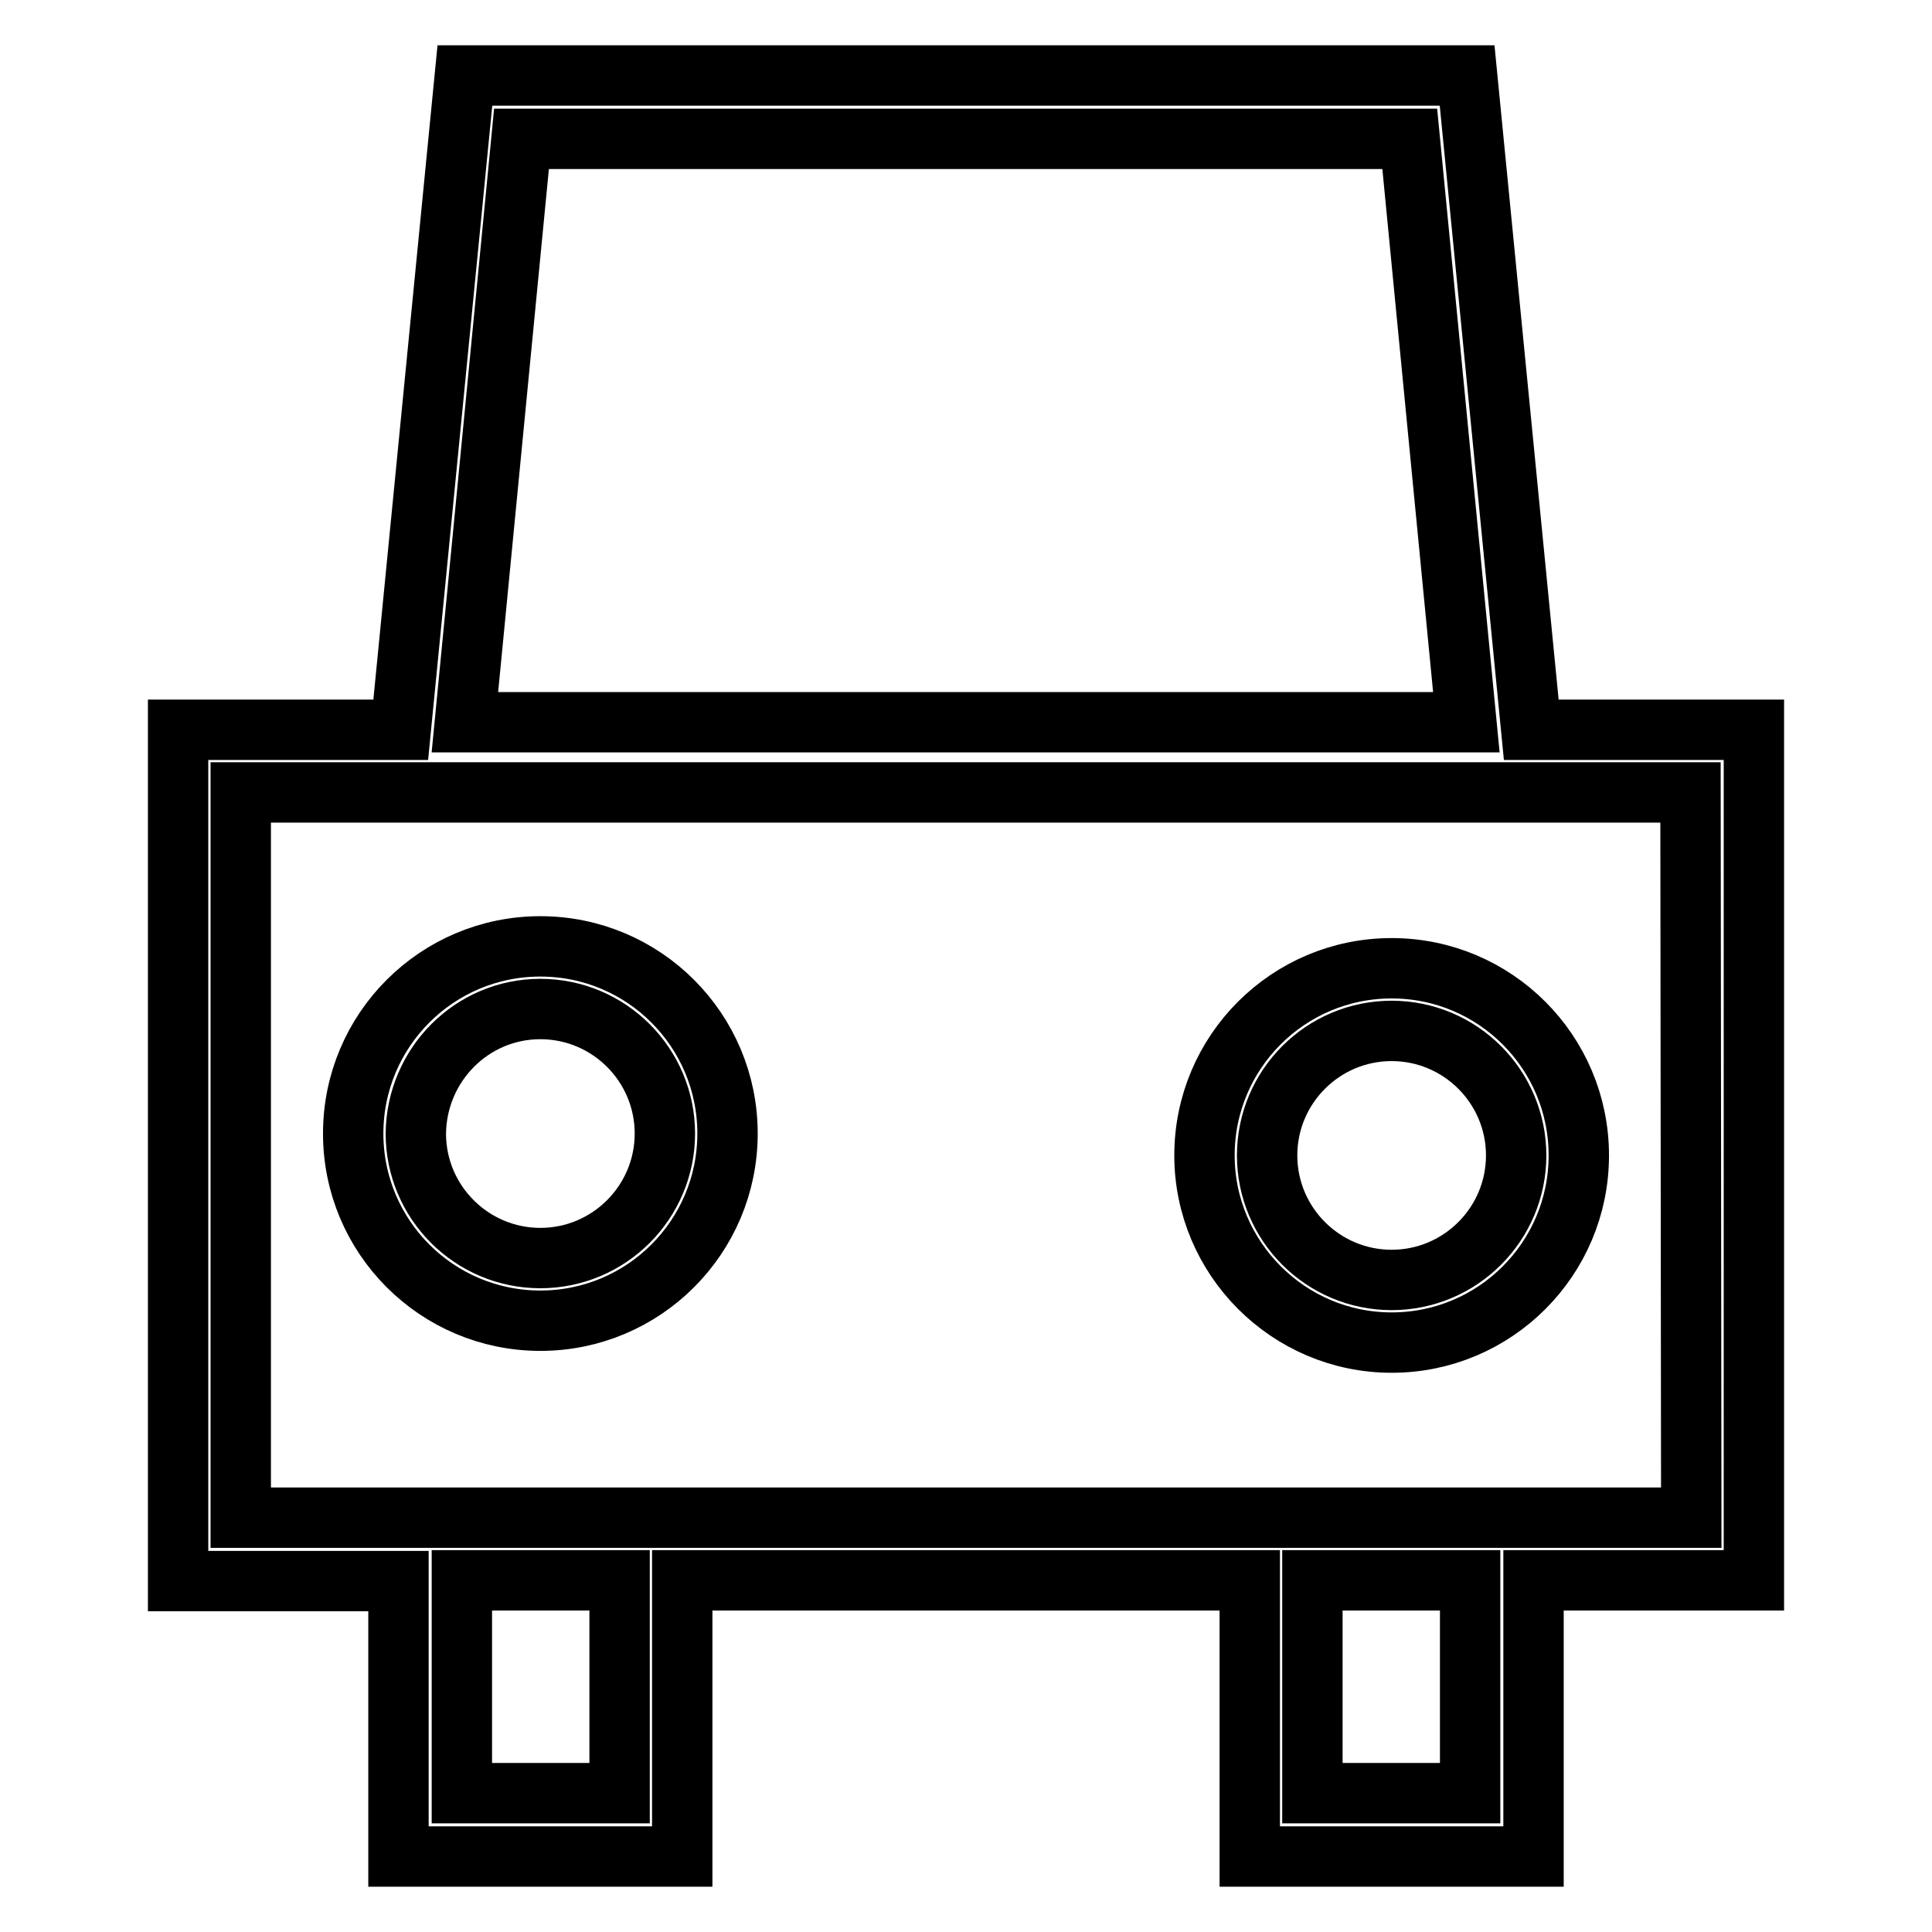<?xml version="1.0" encoding="utf-8"?>
<!-- Svg Vector Icons : http://www.onlinewebfonts.com/icon -->
<!DOCTYPE svg PUBLIC "-//W3C//DTD SVG 1.1//EN" "http://www.w3.org/Graphics/SVG/1.1/DTD/svg11.dtd">
<svg version="1.1" xmlns="http://www.w3.org/2000/svg" xmlns:xlink="http://www.w3.org/1999/xlink" x="0px" y="0px" viewBox="0 0 256 256" enable-background="new 0 0 256 256" xml:space="preserve">
<g><g><g><g><path stroke-width="8" fill-opacity="0" stroke="#000000"  d="M232.4,96.7h-29.5L194.4,10H61.6l-8.5,86.7H23.6v112.8h29.2V246h37.6v-36.6h75.2V246h37.6v-36.6h29.2V96.7L232.4,96.7z M69.1,18.4h117.7l7.5,77.3H61.6L69.1,18.4z M82.1,237.6H61.2v-28.2h20.9V237.6z M194.8,237.6h-20.9v-28.2h20.9V237.6z M224.1,201.1h-20.9h-37.6H90.4H52.8H31.9V105h192.1L224.1,201.1L224.1,201.1z"/><path stroke-width="8" fill-opacity="0" stroke="#000000"  d="M71.6,175c13.7,0,24.8-11.1,24.8-24.8c0-13.7-11.1-24.8-24.8-24.8c-13.7,0-24.8,11.1-24.8,24.8C46.8,163.9,57.9,175,71.6,175z M71.6,133.7c9.1,0,16.5,7.4,16.5,16.5s-7.4,16.5-16.5,16.5s-16.5-7.4-16.5-16.5C55.2,141.1,62.5,133.7,71.6,133.7z"/><path stroke-width="8" fill-opacity="0" stroke="#000000"  d="M184.4,177.9c13.7,0,24.8-11.1,24.8-24.8c0-13.7-11.1-24.8-24.8-24.8c-13.7,0-24.8,11.1-24.8,24.8C159.6,166.7,170.7,177.9,184.4,177.9z M184.4,136.6c9.1,0,16.5,7.4,16.5,16.5c0,9.1-7.4,16.5-16.5,16.5c-9.1,0-16.5-7.4-16.5-16.5C167.9,144,175.3,136.6,184.4,136.6z"/></g></g><g></g><g></g><g></g><g></g><g></g><g></g><g></g><g></g><g></g><g></g><g></g><g></g><g></g><g></g><g></g></g></g>
</svg>